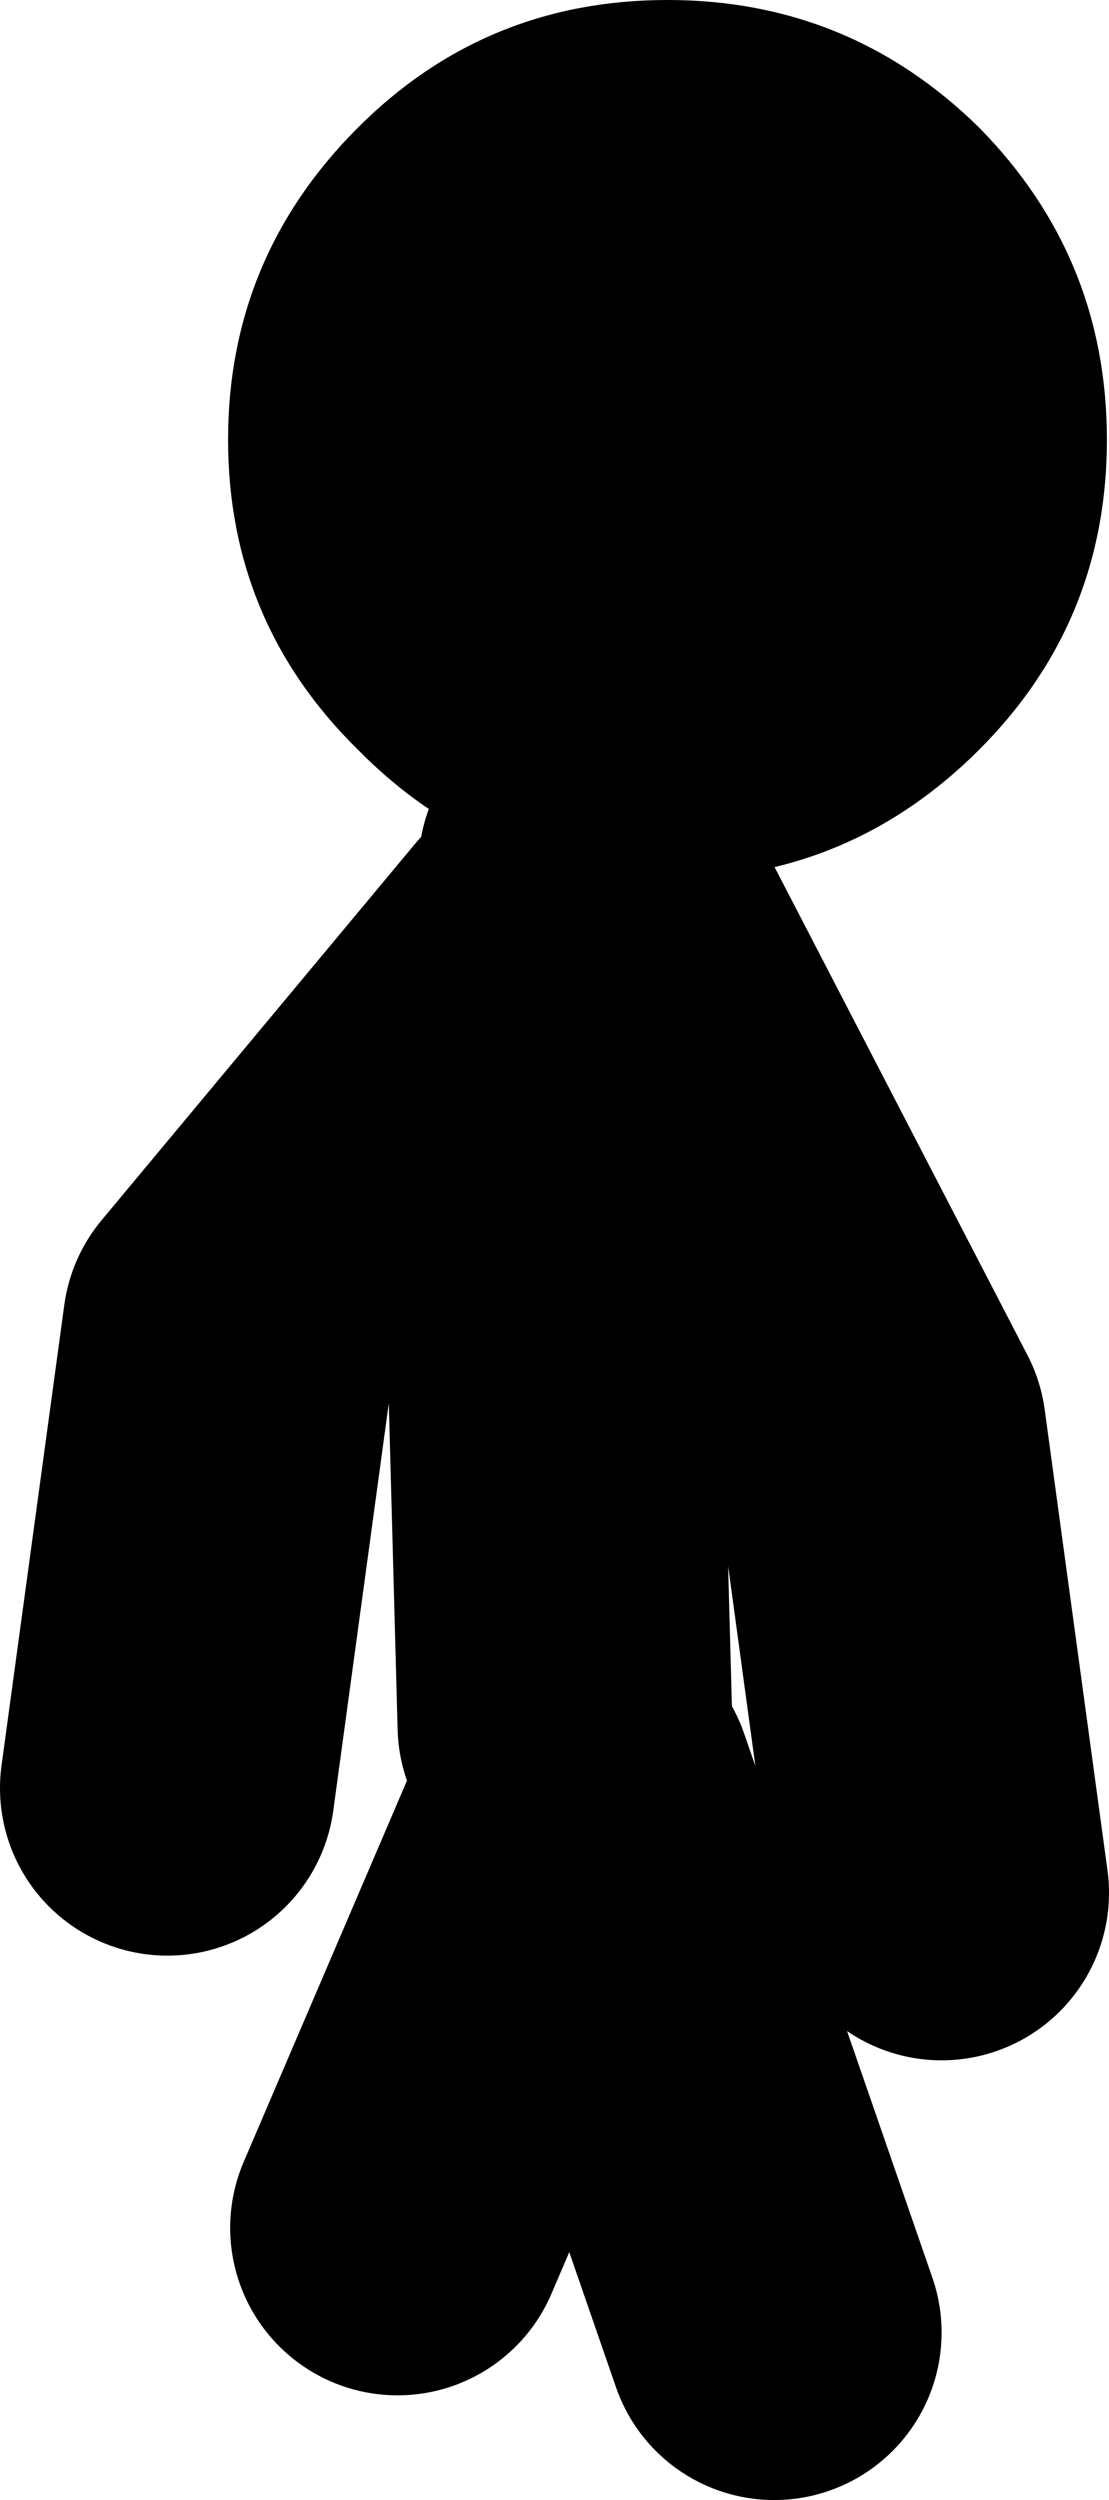 <?xml version="1.0" encoding="UTF-8" standalone="no"?>
<svg xmlns:xlink="http://www.w3.org/1999/xlink" height="59.7px" width="26.5px" xmlns="http://www.w3.org/2000/svg">
  <g transform="matrix(1.0, 0.0, 0.0, 1.0, 6.0, 104.0)">
    <path d="M3.5 -50.8 L8.0 -61.3 12.5 -48.3 M7.5 -62.8 L7.0 -81.3 -0.5 -72.3 -2.0 -61.3 M8.0 -83.3 L15.0 -69.8 16.5 -58.8" fill="none" stroke="#000000" stroke-linecap="round" stroke-linejoin="round" stroke-width="8.0"/>
    <path d="M9.95 -104.0 Q14.3 -104.0 17.4 -100.95 20.45 -97.85 20.45 -93.5 20.45 -89.15 17.4 -86.1 14.3 -83.0 9.95 -83.0 5.6 -83.0 2.55 -86.1 -0.55 -89.15 -0.55 -93.5 -0.55 -97.85 2.55 -100.95 5.6 -104.0 9.95 -104.0" fill="#000000" fill-rule="evenodd" stroke="none"/>
  </g>
</svg>
